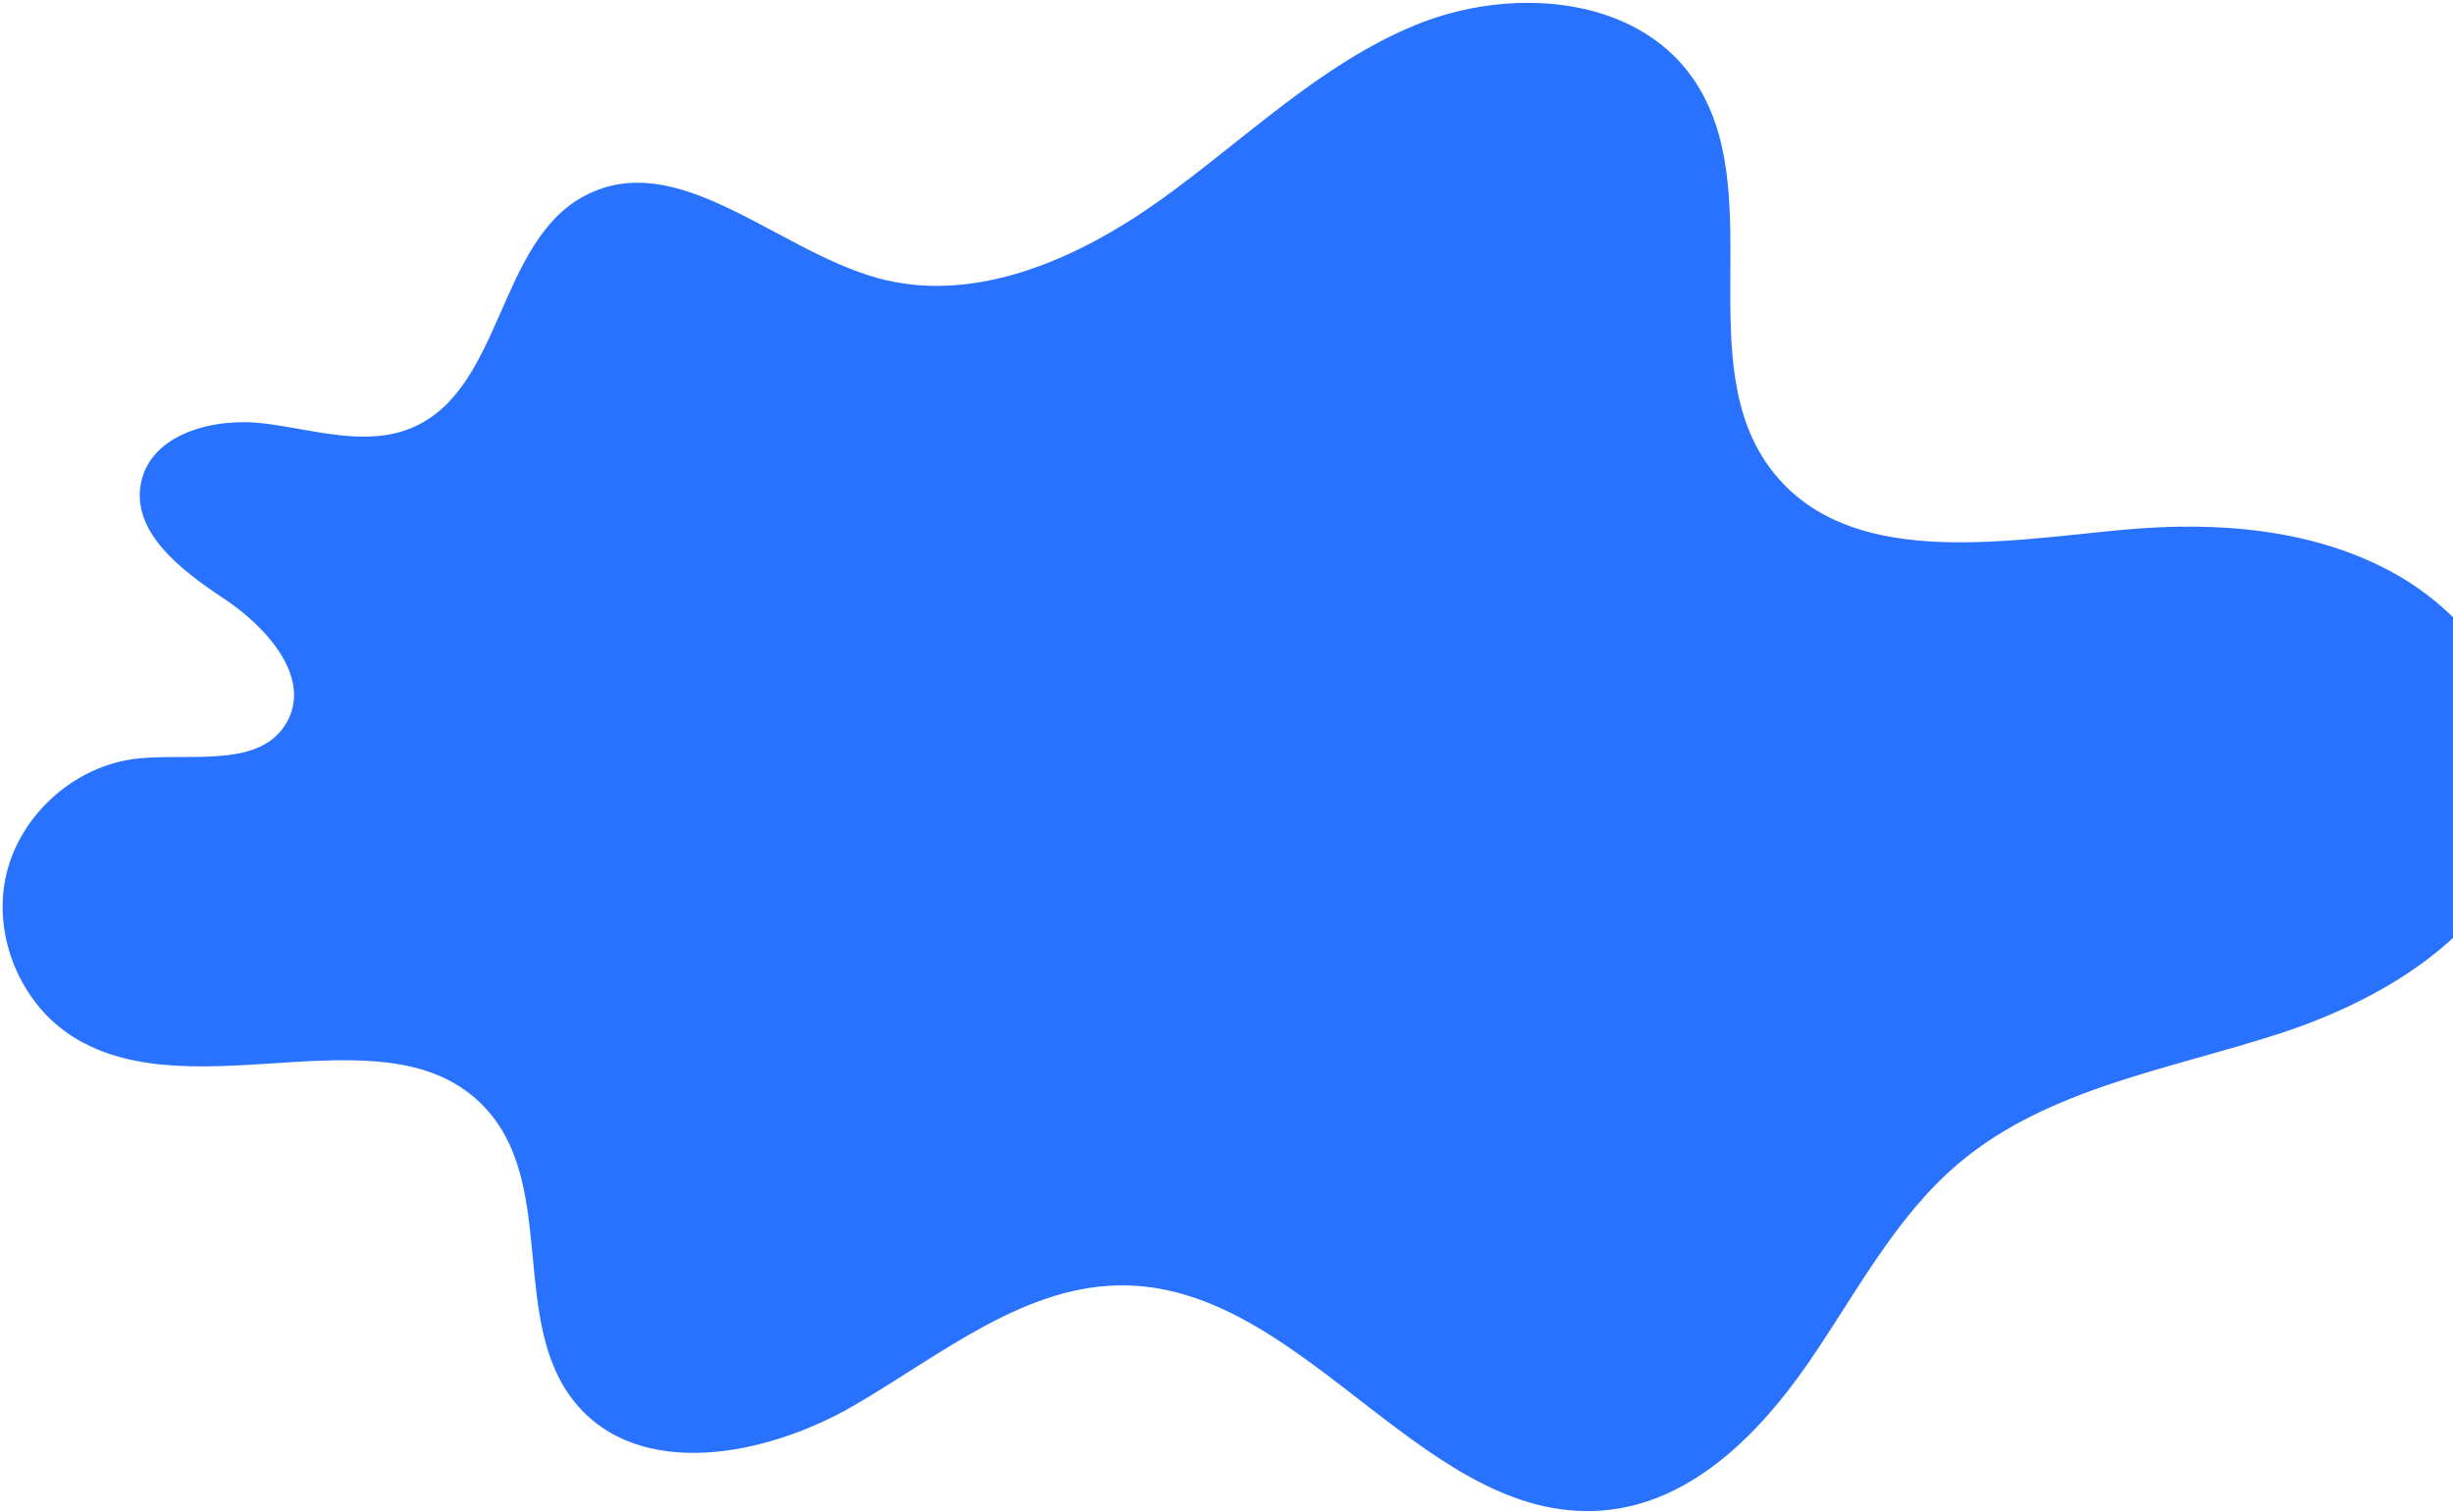 <svg xmlns="http://www.w3.org/2000/svg" width="675" height="416" viewBox="0 0 675 416" fill="none"><path d="M694.986 222.672C690.142 254.411 658.077 274.359 627.557 284.325C597.038 294.291 563.469 299.418 538.951 320.148C521.244 335.118 510.492 356.465 497.27 375.514C484.048 394.563 465.961 412.76 442.933 415.458C393.292 421.269 360.163 354.927 310.205 353.72C282.333 353.044 258.963 372.904 234.841 386.852C210.72 400.8 175.83 407.515 158.216 385.927C140.395 364.083 152.907 327.652 134.66 306.153C108.684 275.571 53.908 306.702 20.002 285.25C5.517 276.087 -2.165 257.333 1.733 240.64C5.631 223.947 20.825 210.535 37.869 208.732C52.65 207.17 71.927 211.591 79.043 198.53C85.724 186.283 73.3 172.47 61.649 164.747C49.998 157.023 35.994 146.453 38.824 132.771C41.615 119.283 58.955 114.832 72.607 116.509C86.26 118.185 100.64 123.071 113.334 117.725C138.38 107.168 136.843 66.586 160.876 53.888C186.446 40.375 213.439 68.668 241.298 76.455C268.397 84.022 297.042 71.075 319.871 54.644C342.701 38.213 363.237 17.779 389.225 6.998C415.213 -3.783 449.808 -1.52 465.855 21.579C487.223 52.296 464.677 99.998 487.633 129.549C508.583 156.495 549.892 149 583.887 145.816C609.804 143.375 637.118 145.372 659.724 158.277C682.329 171.182 698.913 196.954 694.986 222.672Z" fill="#2872FF"></path></svg>